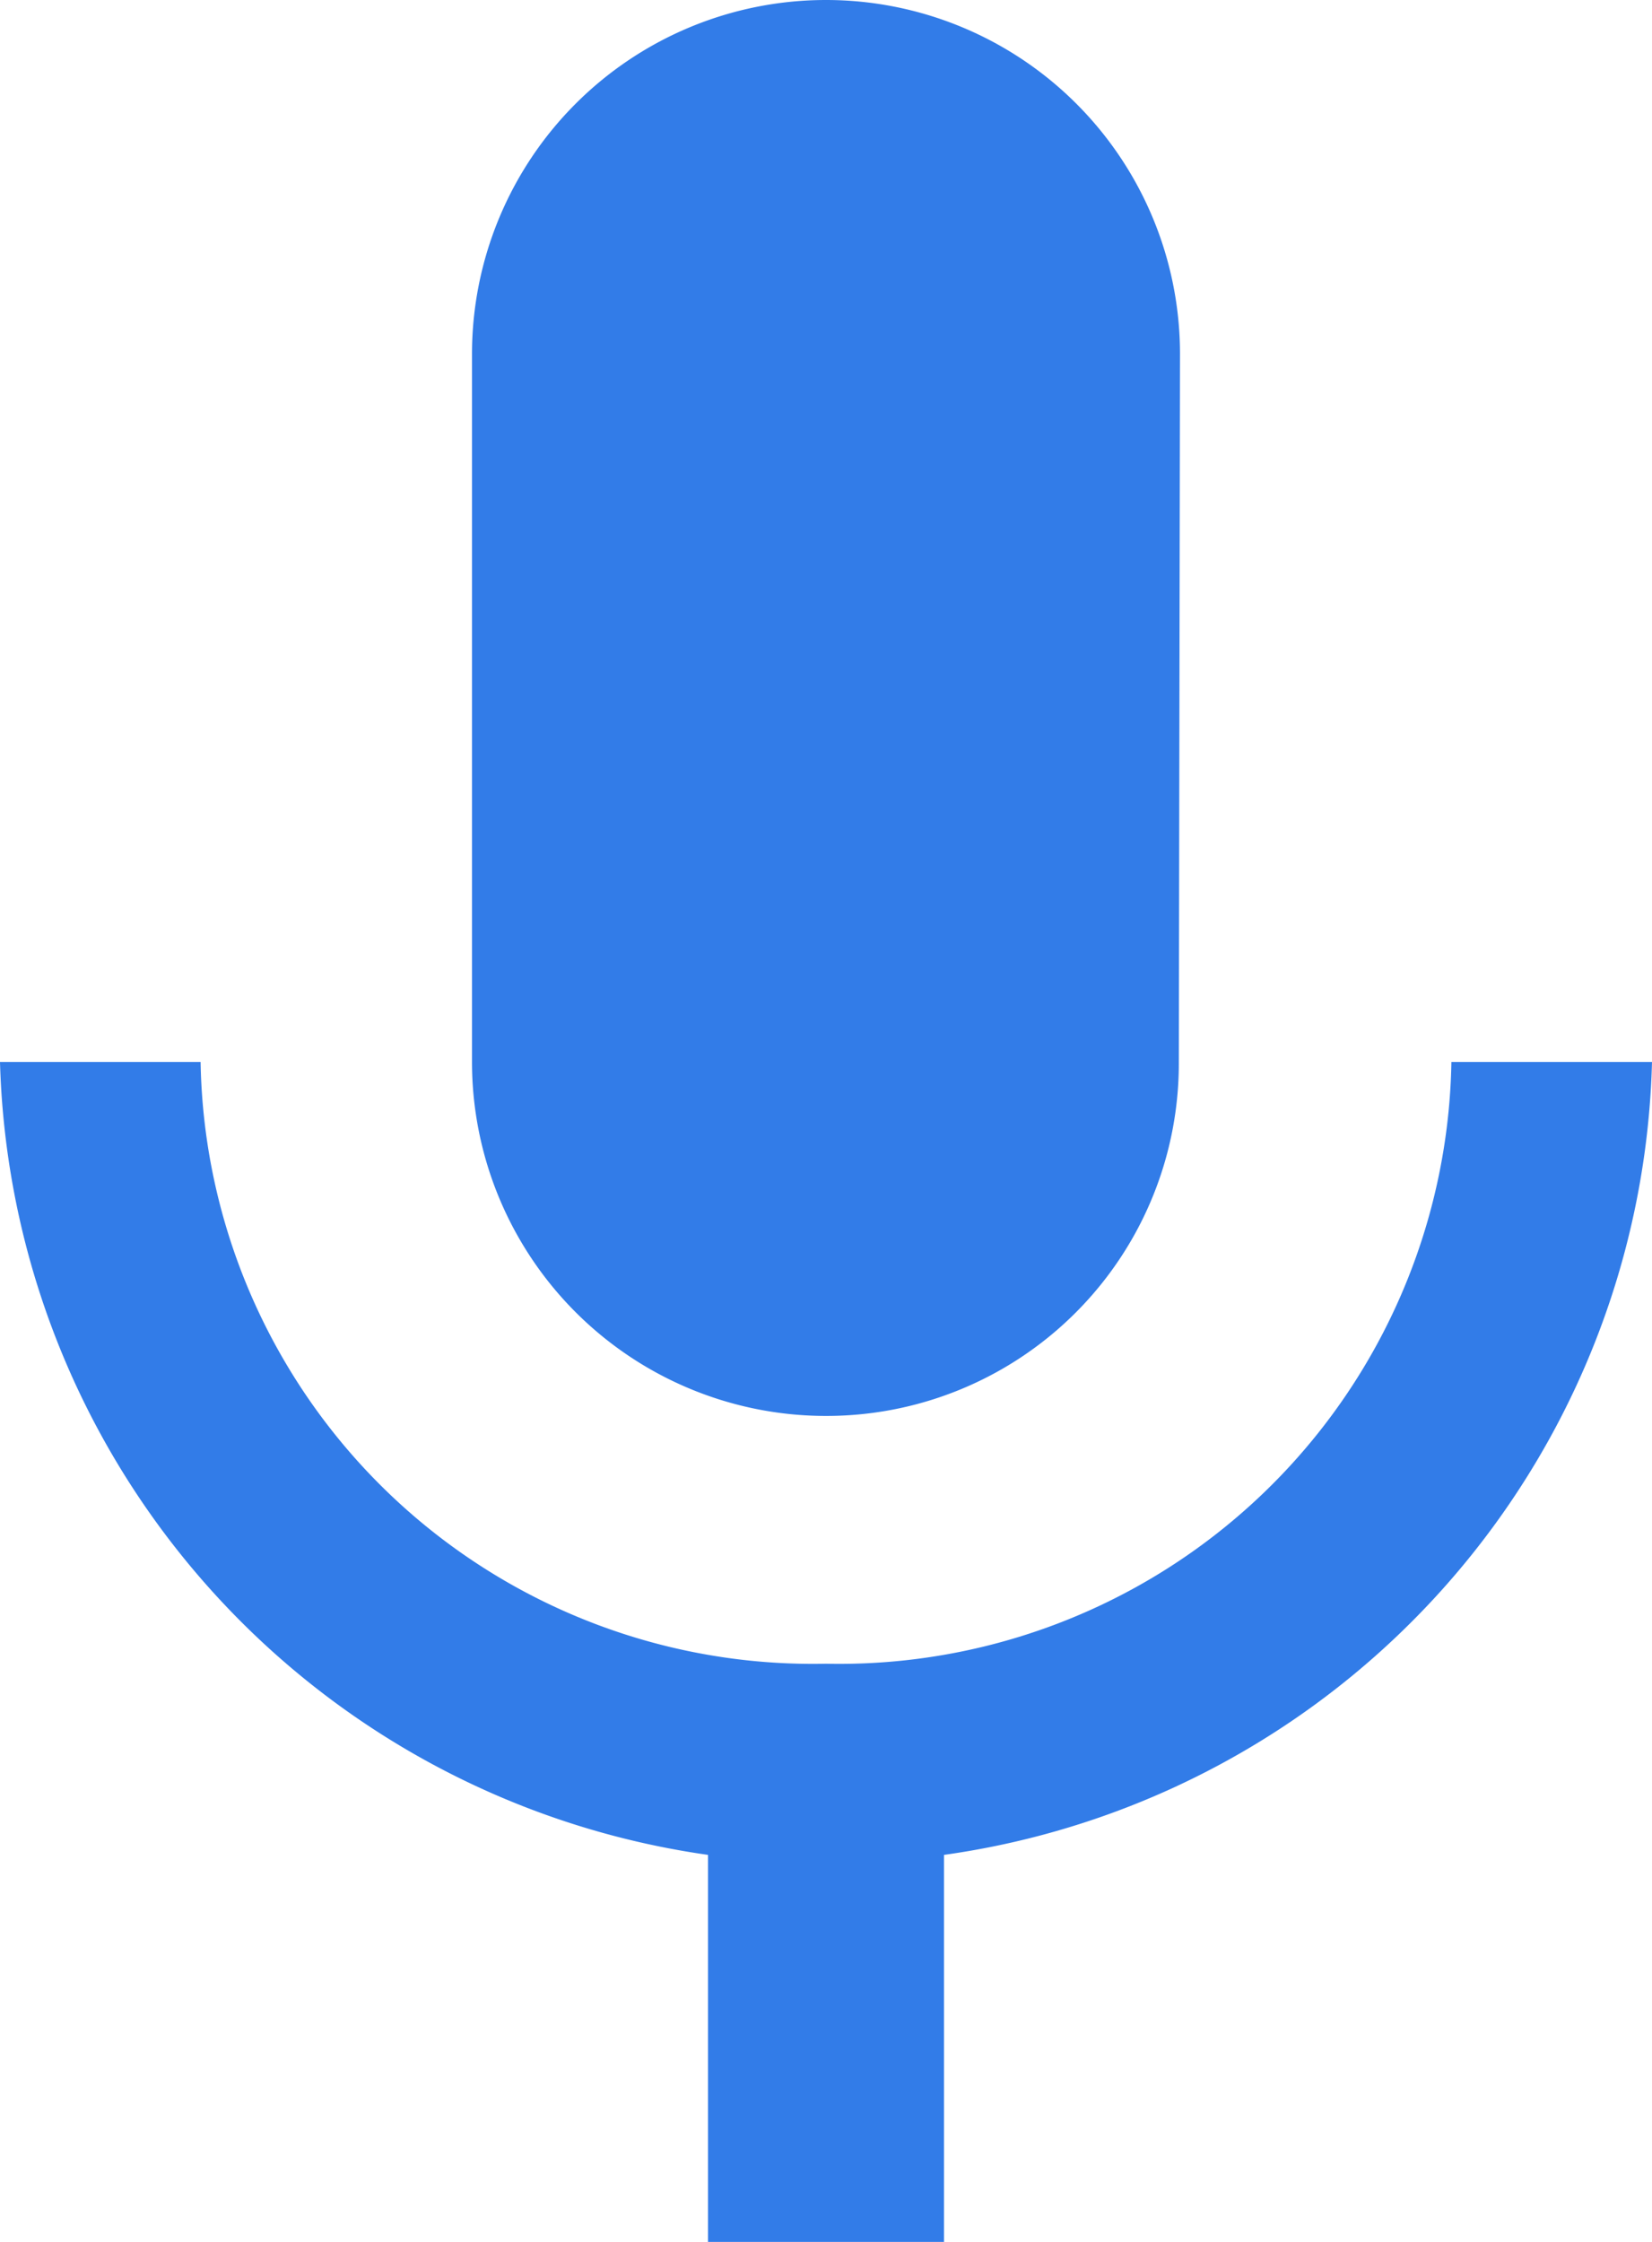 <svg xmlns="http://www.w3.org/2000/svg" width="14" height="19" viewBox="0 0 14 19"><g id="mic" transform="translate(-5 -2)"><path id="Path_37178" data-name="Path 37178" d="M12,14a2.987,2.987,0,0,0,2.99-3L15,5A3,3,0,0,0,9,5v6A3,3,0,0,0,12,14Zm5.3-3A5.189,5.189,0,0,1,12,16.1,5.189,5.189,0,0,1,6.7,11H5a6.984,6.984,0,0,0,6,6.72V21h2V17.72A6.968,6.968,0,0,0,19,11Z" fill="#327ce8"></path></g></svg>